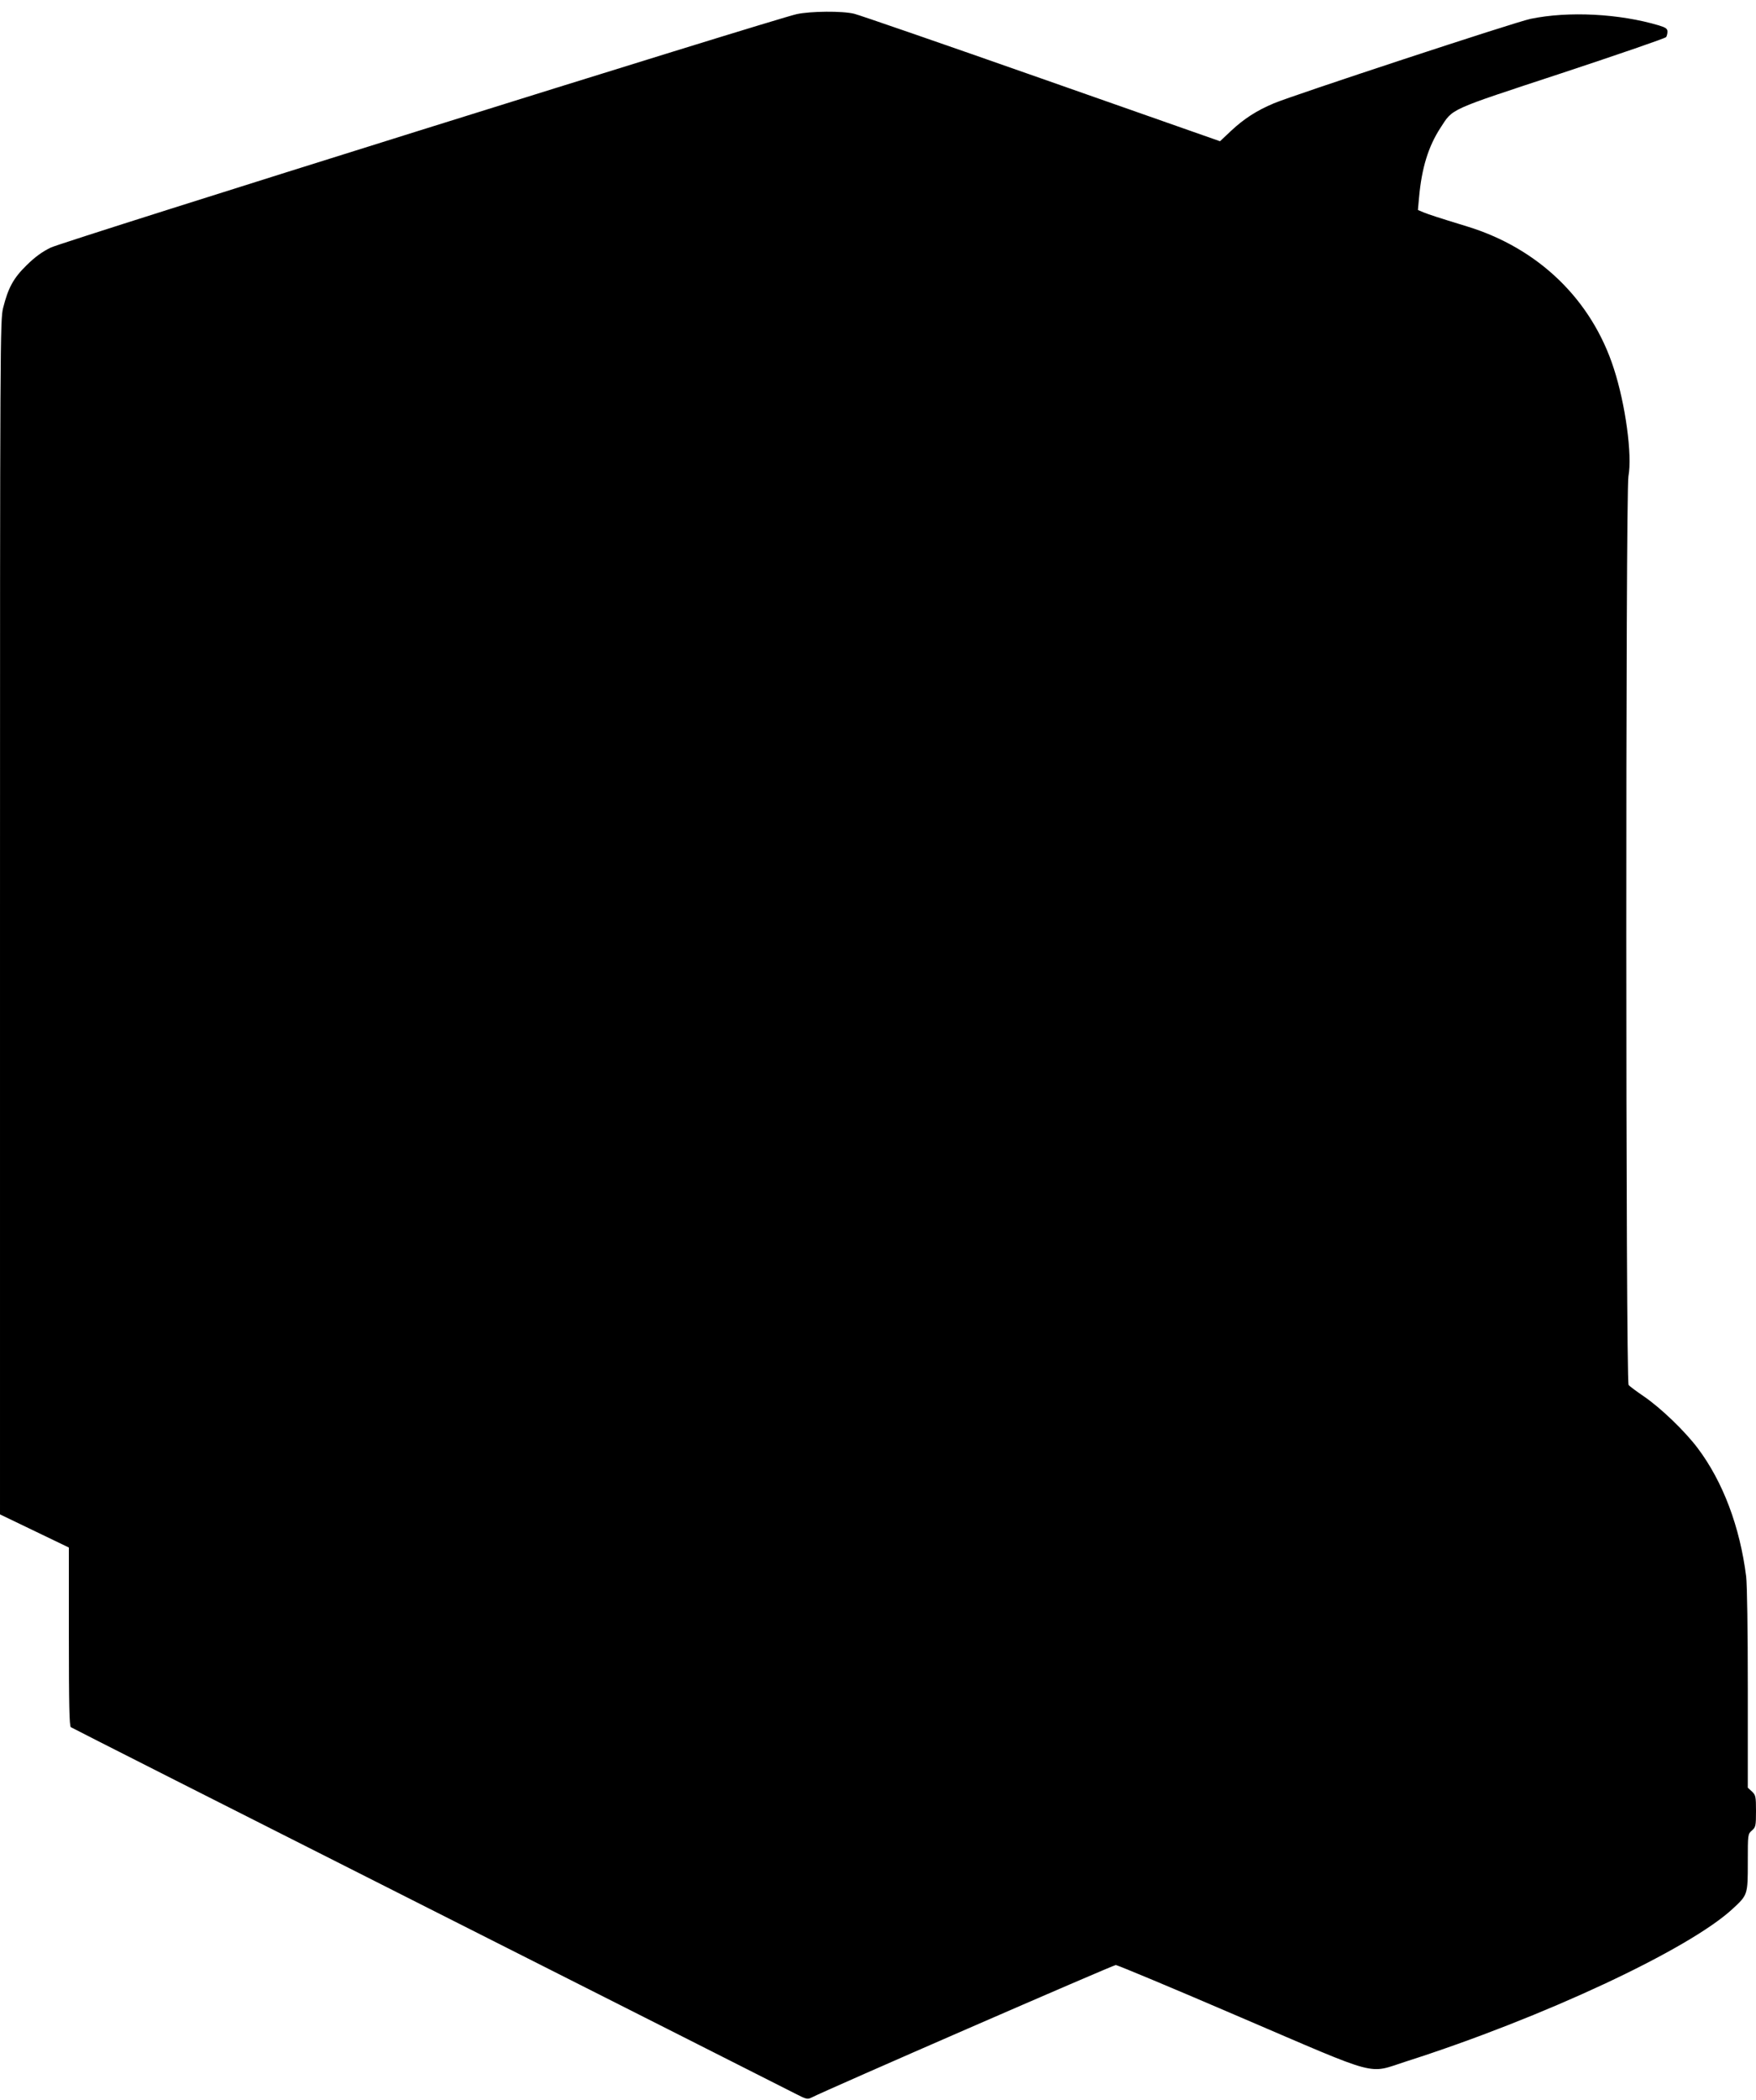 <?xml version="1.0" standalone="no"?>
<!DOCTYPE svg PUBLIC "-//W3C//DTD SVG 20010904//EN"
 "http://www.w3.org/TR/2001/REC-SVG-20010904/DTD/svg10.dtd">
<svg version="1.0" xmlns="http://www.w3.org/2000/svg"
 width="1071pt" height="1280pt" viewBox="0 0 1071 1280"
 preserveAspectRatio="xMidYMid meet">
<g transform="translate(0,1280) scale(0.1,-0.1)"
fill="#000000" stroke="none">
<path d="M4860 12714 c-132 -28 -4475 -1386 -4550 -1423 -52 -25 -96 -57 -147
-107 -81 -79 -113 -138 -144 -261 -18 -73 -19 -186 -19 -3715 l0 -3639 210
-101 210 -101 0 -542 c0 -422 3 -545 12 -553 7 -5 987 -501 2178 -1102 1191
-601 2198 -1110 2239 -1131 68 -35 76 -37 100 -25 91 47 1840 808 1856 808 11
0 353 -143 760 -318 866 -371 772 -346 1010 -270 833 266 1726 683 1993 931
92 85 92 86 92 285 0 169 0 170 25 192 23 20 25 28 25 118 0 90 -2 98 -25 120
l-25 23 0 602 c0 358 -4 635 -10 685 -38 303 -141 577 -295 782 -79 105 -226
246 -330 317 -44 30 -86 61 -92 69 -18 22 -19 5443 -1 5539 24 129 -18 438
-89 656 -135 420 -460 734 -896 867 -183 56 -231 72 -266 86 l-33 14 7 77 c16
178 56 309 130 423 79 121 41 104 740 334 347 115 633 213 637 220 4 6 8 21 8
33 0 18 -10 25 -52 38 -241 72 -552 88 -783 40 -90 -18 -1453 -467 -1566 -515
-105 -44 -183 -95 -260 -167 l-68 -64 -1088 382 c-598 210 -1113 388 -1143
395 -71 18 -266 16 -350 -2z"/>
</g>
</svg>

